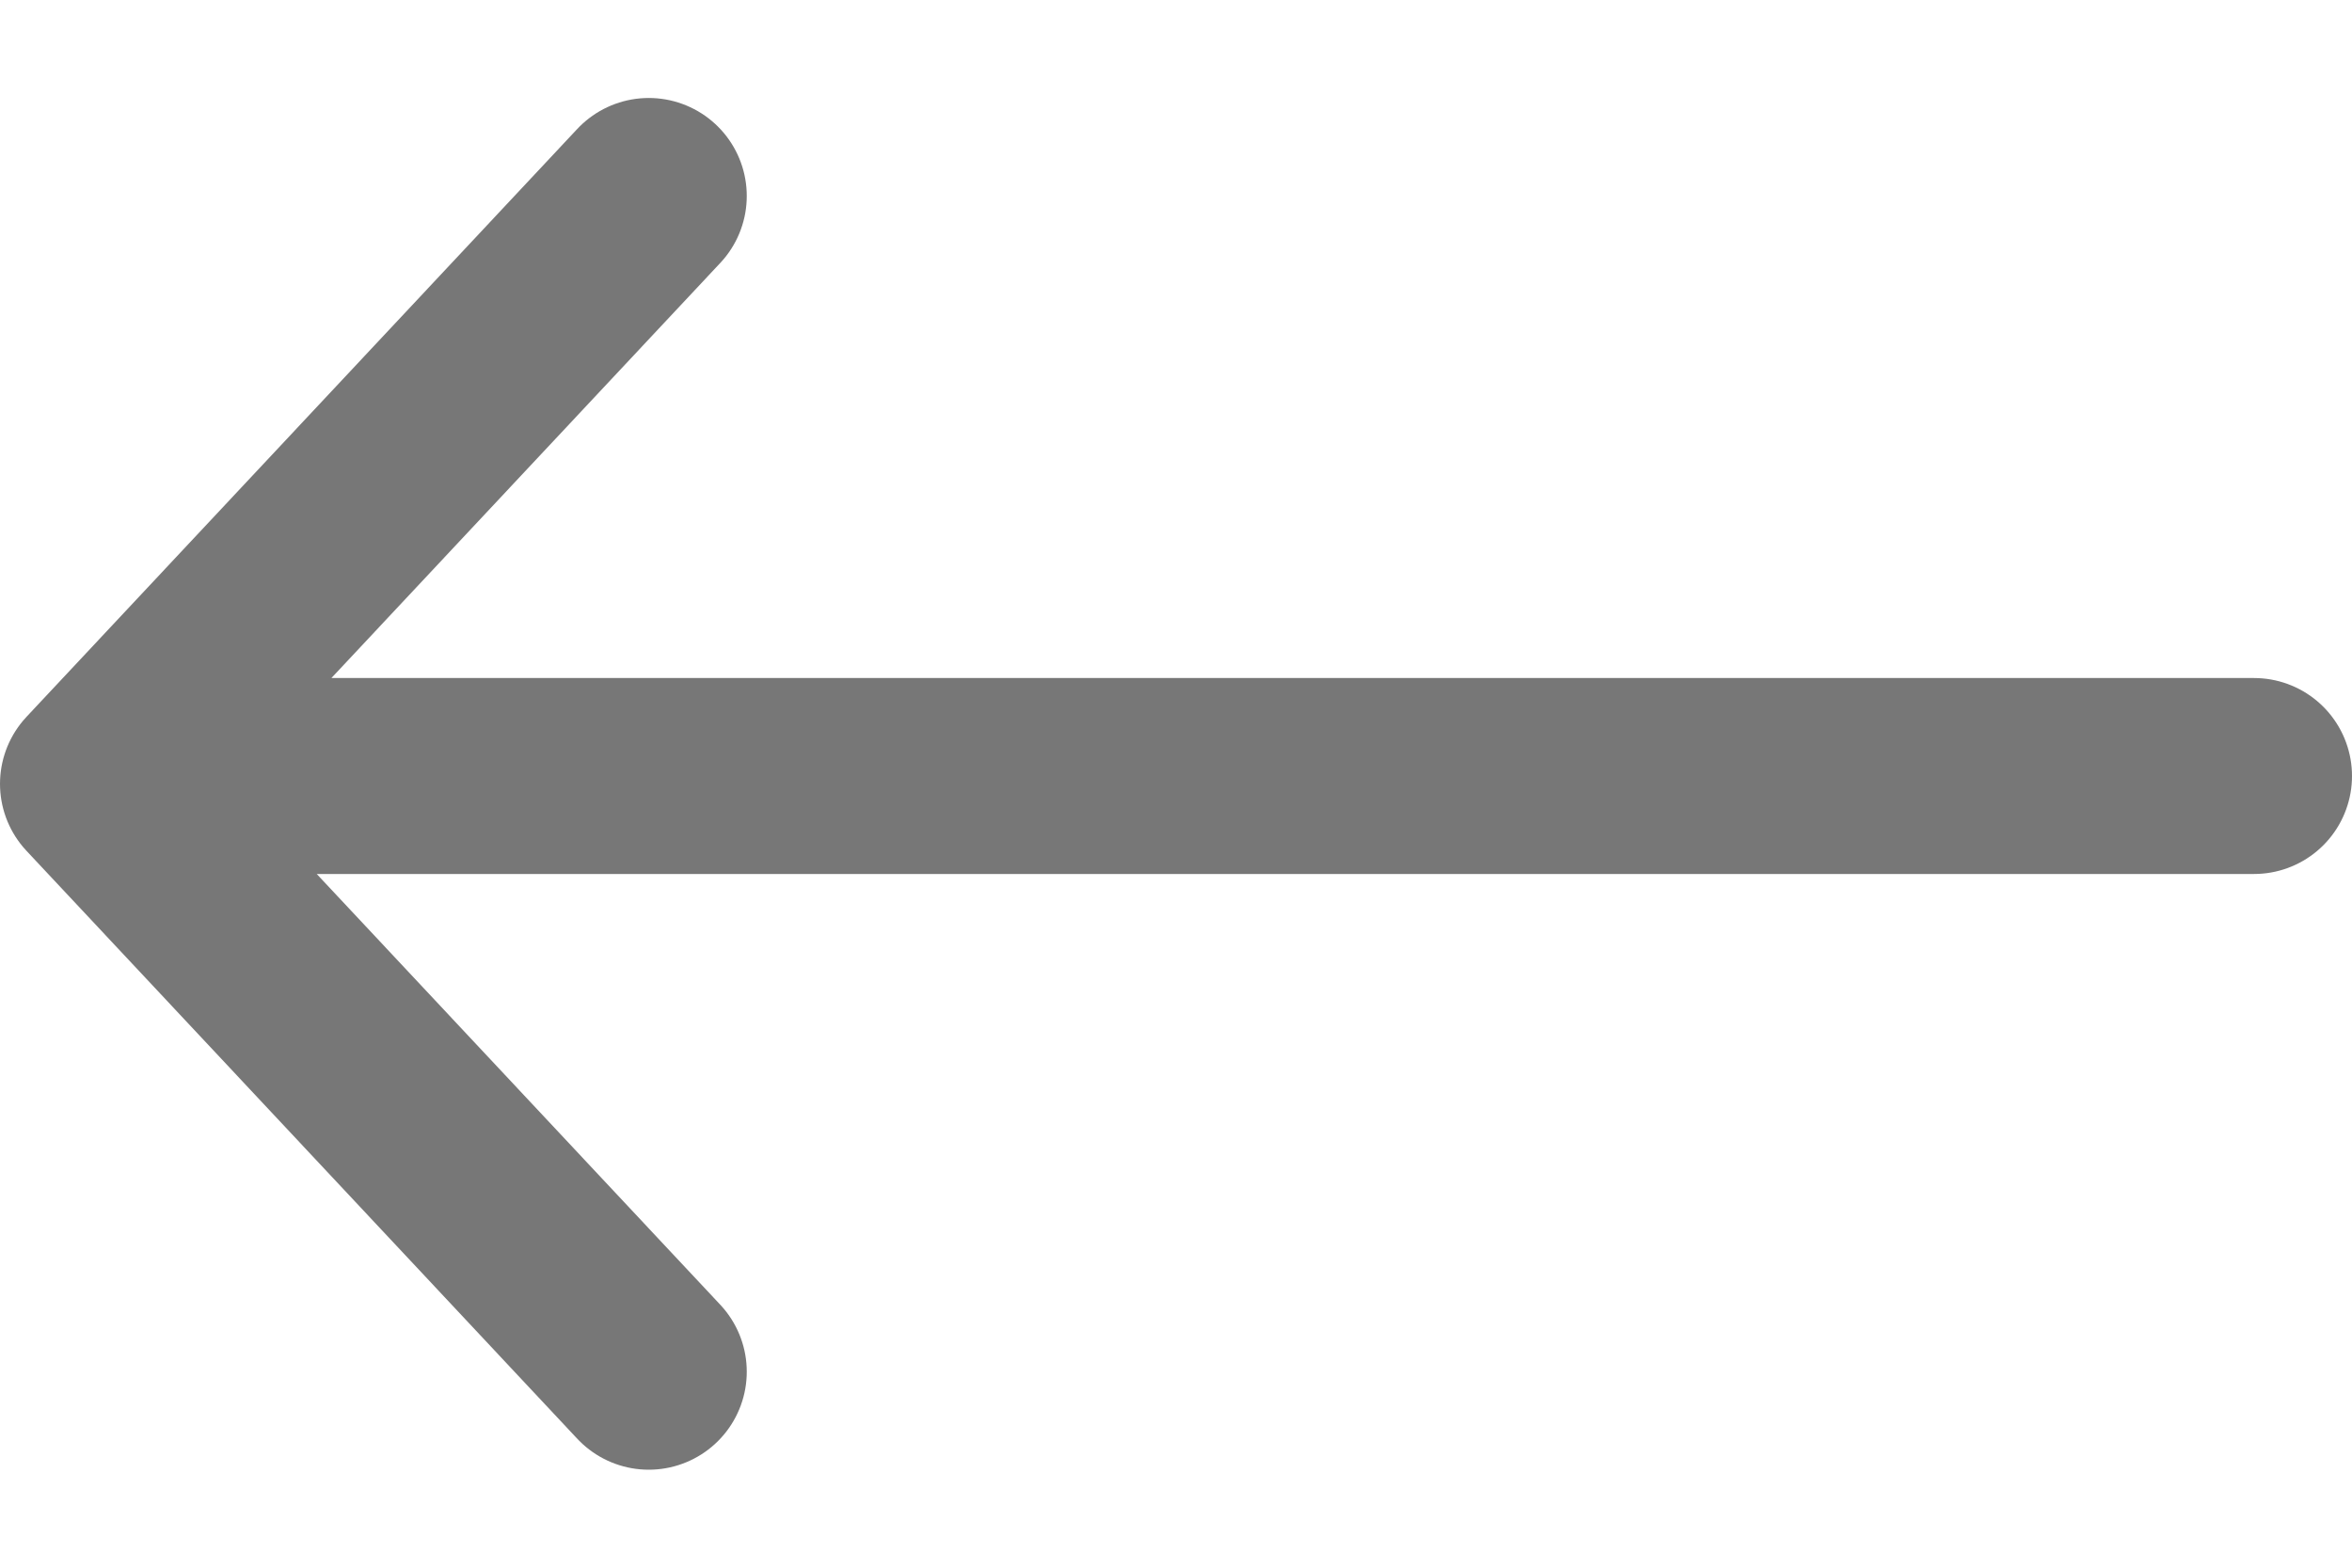 <svg id="Layer_1" data-name="Layer 1" xmlns="http://www.w3.org/2000/svg" width="24" height="16" viewBox="0 0 24 16">
  <defs>
    <style>
      .cls-1 {
        fill: none;
        stroke: #777;
        stroke-linecap: round;
        stroke-linejoin: round;
        stroke-width: 2px;
      }
    </style>
  </defs>
  <g id="icon_arrow_right_dark" data-name="icon/arrow/right/dark">
    <path id="arrow-right" class="cls-1" d="M6.62,14,1,8,6.62,2M2.4,7.92H23"/>
  </g>
</svg>
